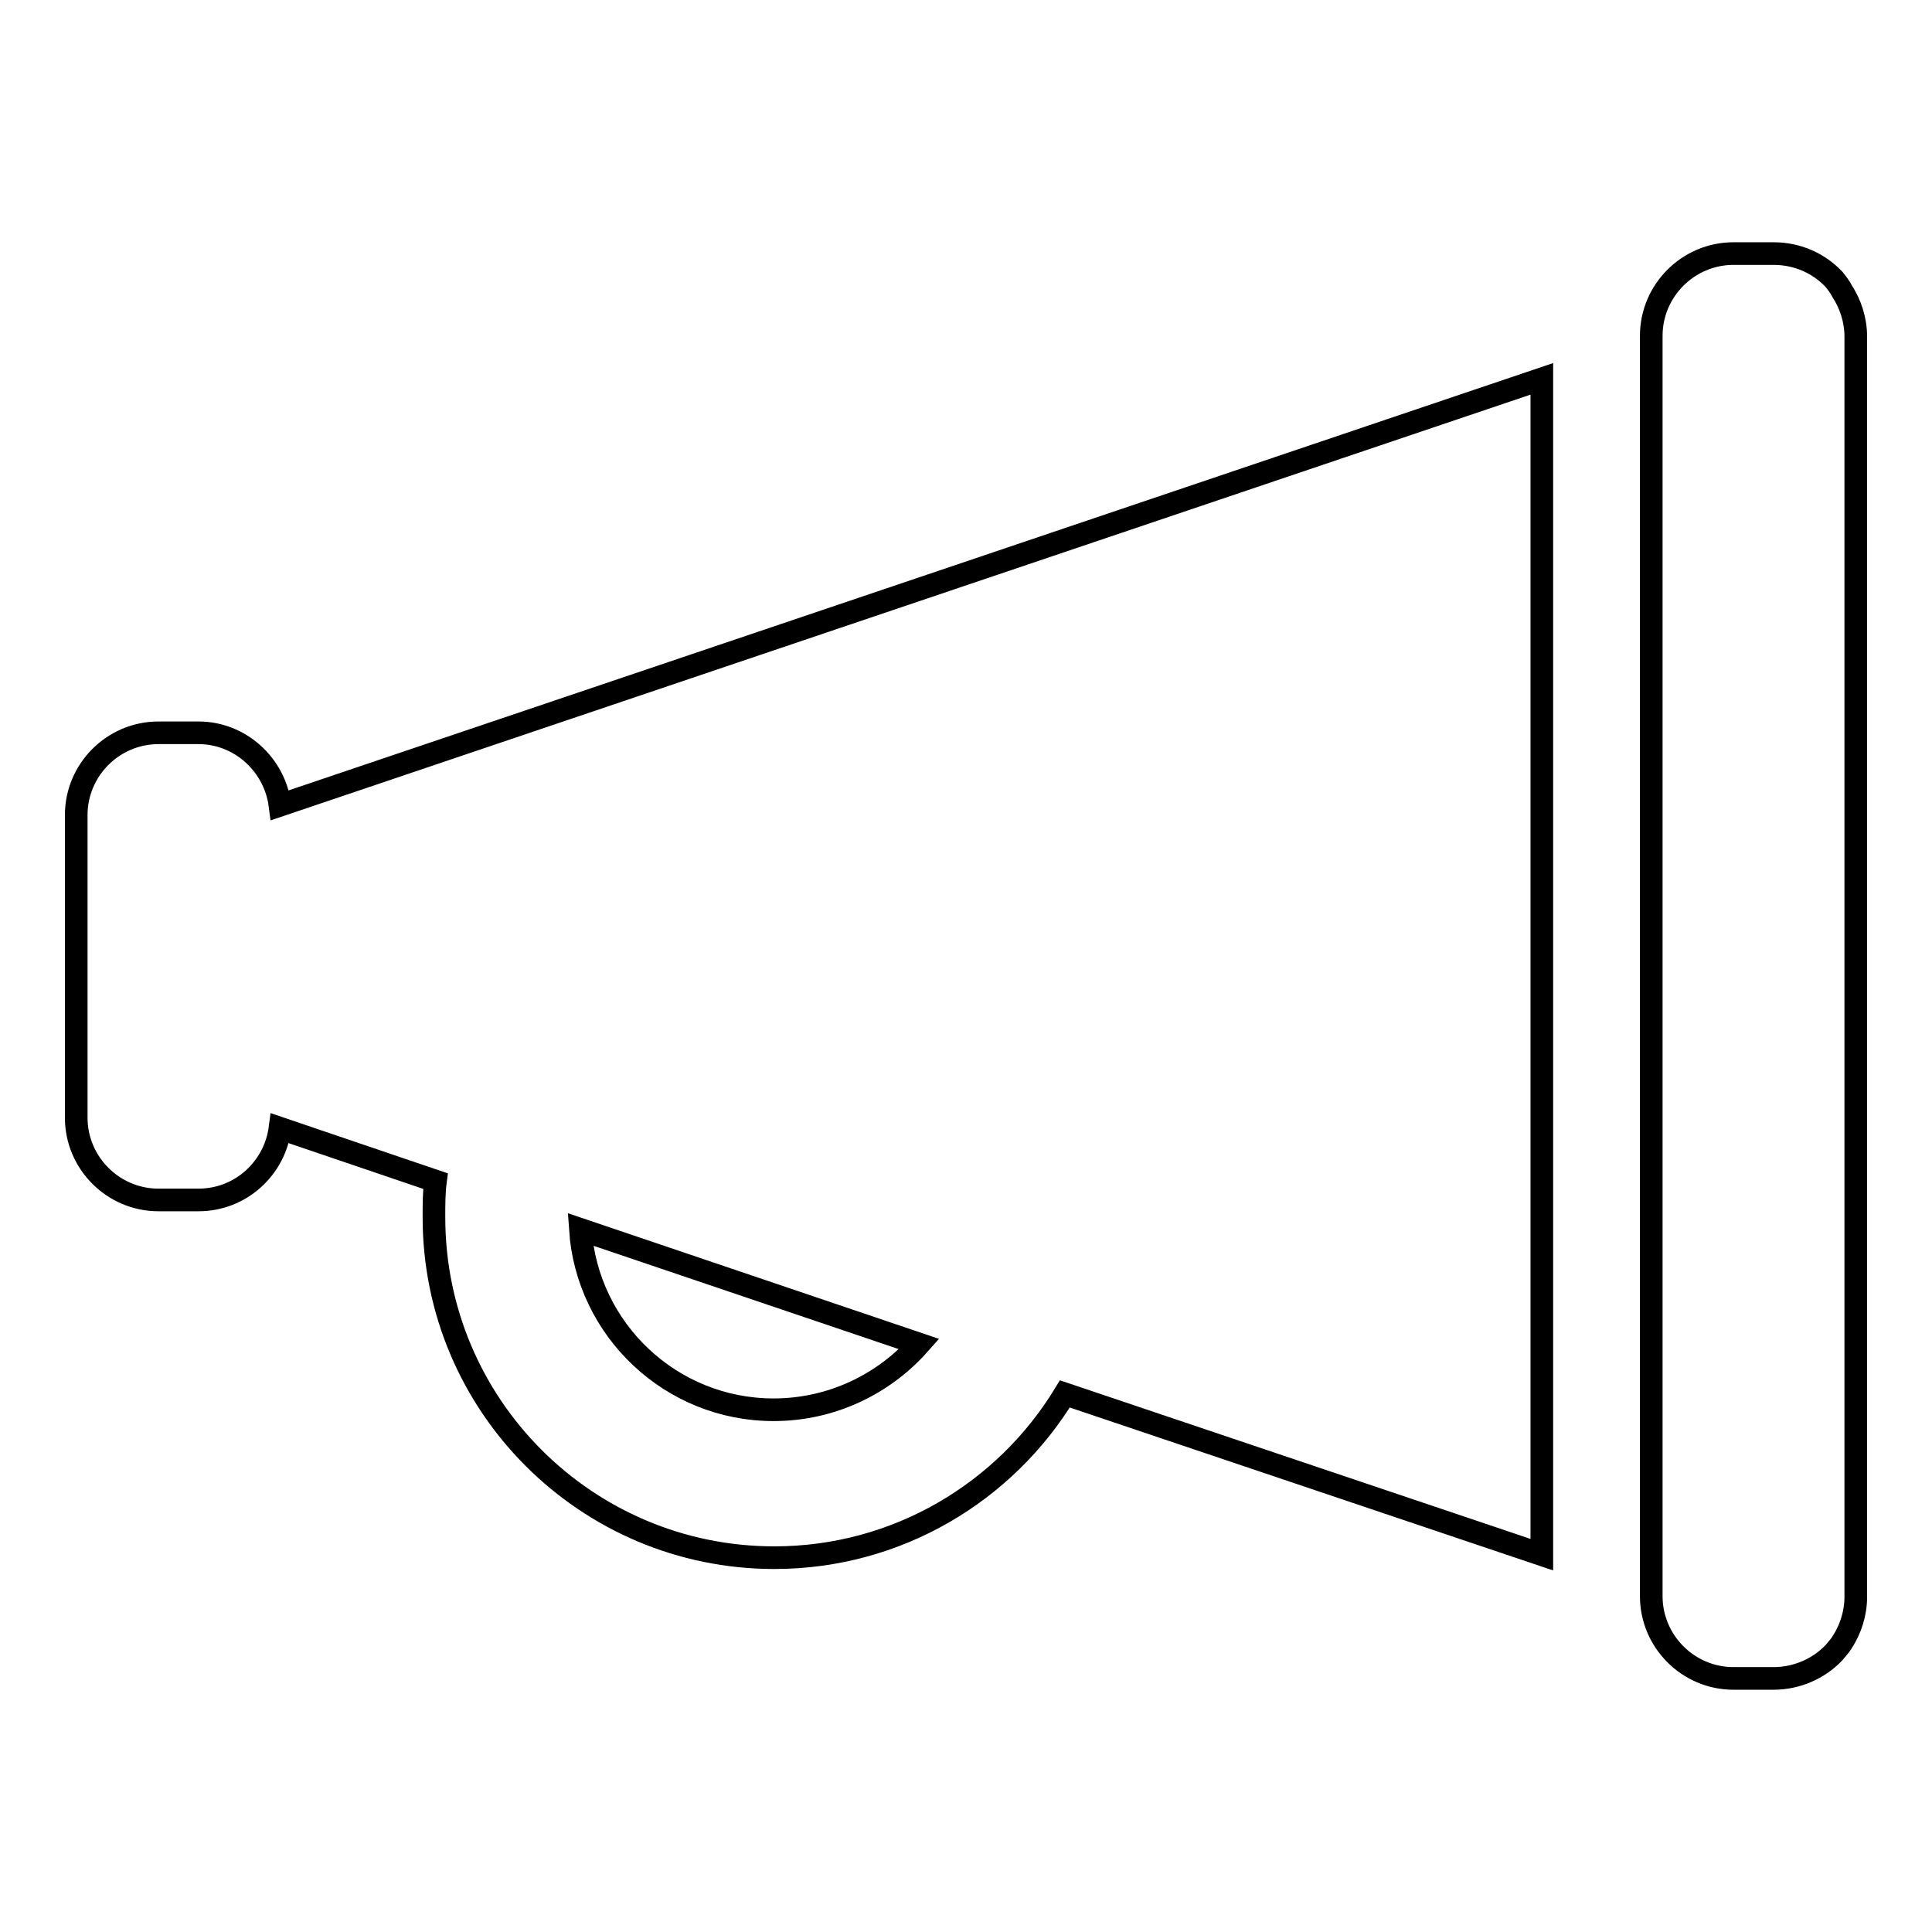 <?xml version="1.0" encoding="utf-8"?>
<!-- Svg Vector Icons : http://www.onlinewebfonts.com/icon -->
<!DOCTYPE svg PUBLIC "-//W3C//DTD SVG 1.1//EN" "http://www.w3.org/Graphics/SVG/1.1/DTD/svg11.dtd">
<svg version="1.1" xmlns="http://www.w3.org/2000/svg" xmlns:xlink="http://www.w3.org/1999/xlink" x="0px" y="0px" viewBox="0 0 256 256" enable-background="new 0 0 256 256" xml:space="preserve">
<g><g><g><path stroke-width="3" fill-opacity="0" stroke="#000000"  d="M243,37c-2-2.1-4.8-3.4-8-3.4h-5.3c-6,0-10.9,4.9-10.9,10.9v0.7v165.6v0.7c0,6,4.9,10.9,10.9,10.9h5.3c3.1,0,6-1.3,8-3.4c0.4-0.5,0.8-0.9,1.1-1.4c1.1-1.7,1.8-3.8,1.8-6v-167c0-2.2-0.7-4.3-1.8-6C243.8,38,243.4,37.5,243,37z"/><path stroke-width="3" fill-opacity="0" stroke="#000000"  d="M26.3,97.1h-5.3c-6,0-10.9,4.9-10.9,10.9v40.1c0,6,4.9,10.9,10.9,10.9h5.3c5.6,0,10.1-4.2,10.8-9.5l20.6,7c-0.2,1.5-0.2,3.2-0.2,4.8c0,24.9,20.2,45.1,45.1,45.1c16.3,0,30.6-8.7,38.5-21.7l63.2,21.3V50.2L37.1,106.7C36.4,101.3,31.8,97.1,26.3,97.1z M102.5,186.8c-13.6,0-24.7-10.6-25.6-23.9l44.9,15.2C117.1,183.4,110.2,186.8,102.5,186.8z"/></g><g></g><g></g><g></g><g></g><g></g><g></g><g></g><g></g><g></g><g></g><g></g><g></g><g></g><g></g><g></g></g></g>
</svg>